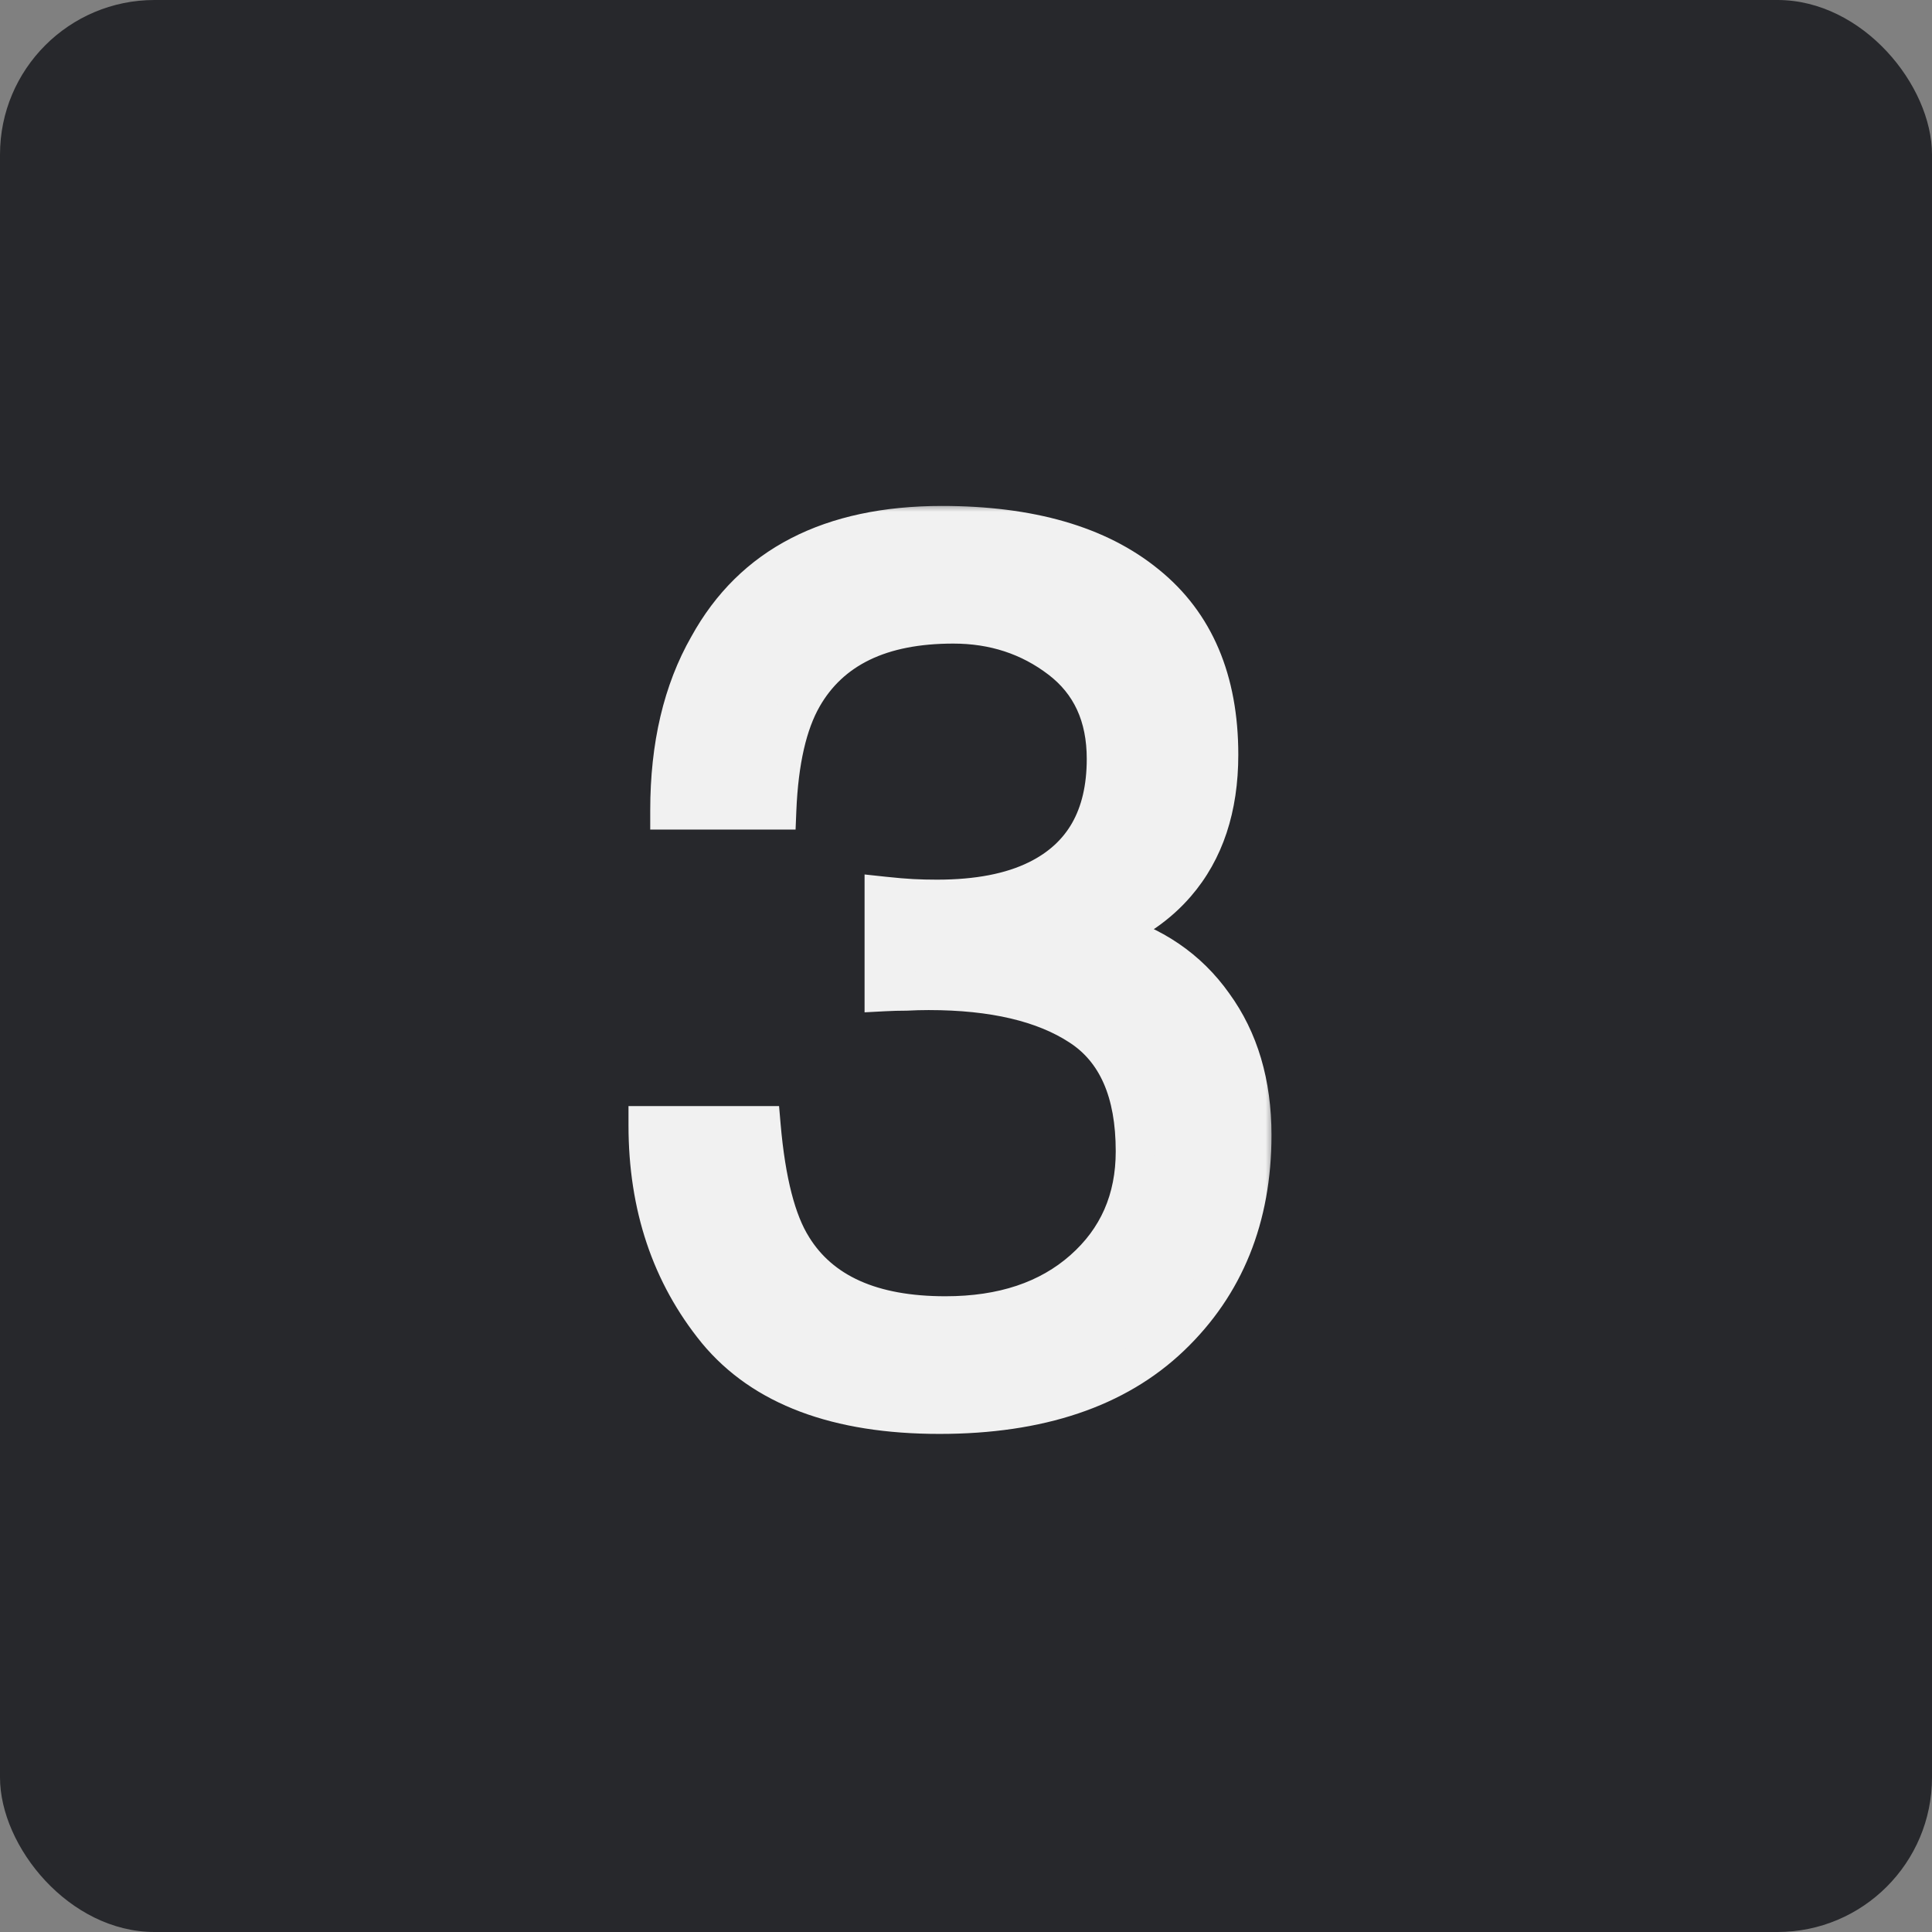 <?xml version="1.0" encoding="UTF-8"?> <svg xmlns="http://www.w3.org/2000/svg" width="100" height="100" viewBox="0 0 100 100" fill="none"><rect x="0" y="0" width="100" height="100" fill="#808080" stroke="none"/><rect width="100" height="100" rx="8" fill="#27282C"></rect><mask id="path-2-outside-1_3003_1387" maskUnits="userSpaceOnUse" x="32" y="26" width="34" height="49" fill="black"><rect fill="white" x="32" y="26" width="34" height="49"></rect><path d="M48.625 73.219C43.333 73.219 39.49 71.771 37.094 68.875C34.719 65.958 33.531 62.417 33.531 58.25H39.406C39.656 61.146 40.198 63.25 41.031 64.562C42.49 66.917 45.125 68.094 48.938 68.094C51.896 68.094 54.271 67.302 56.062 65.719C57.854 64.135 58.75 62.094 58.75 59.594C58.75 56.51 57.802 54.354 55.906 53.125C54.031 51.896 51.417 51.281 48.062 51.281C47.688 51.281 47.302 51.292 46.906 51.312C46.531 51.312 46.146 51.323 45.75 51.344V46.375C46.333 46.438 46.823 46.479 47.219 46.5C47.615 46.521 48.042 46.531 48.5 46.531C50.604 46.531 52.333 46.198 53.688 45.531C56.062 44.365 57.25 42.281 57.25 39.281C57.25 37.052 56.458 35.333 54.875 34.125C53.292 32.917 51.448 32.312 49.344 32.312C45.594 32.312 43 33.562 41.562 36.062C40.771 37.438 40.323 39.396 40.219 41.938H34.656C34.656 38.604 35.323 35.771 36.656 33.438C38.948 29.271 42.979 27.188 48.75 27.188C53.312 27.188 56.844 28.208 59.344 30.25C61.844 32.271 63.094 35.208 63.094 39.062C63.094 41.812 62.354 44.042 60.875 45.75C59.958 46.812 58.771 47.646 57.312 48.25C59.667 48.896 61.5 50.146 62.812 52C64.146 53.833 64.812 56.083 64.812 58.75C64.812 63.021 63.406 66.5 60.594 69.188C57.781 71.875 53.792 73.219 48.625 73.219Z"></path></mask><path d="M48.625 73.219C43.333 73.219 39.49 71.771 37.094 68.875C34.719 65.958 33.531 62.417 33.531 58.25H39.406C39.656 61.146 40.198 63.25 41.031 64.562C42.49 66.917 45.125 68.094 48.938 68.094C51.896 68.094 54.271 67.302 56.062 65.719C57.854 64.135 58.75 62.094 58.75 59.594C58.75 56.51 57.802 54.354 55.906 53.125C54.031 51.896 51.417 51.281 48.062 51.281C47.688 51.281 47.302 51.292 46.906 51.312C46.531 51.312 46.146 51.323 45.75 51.344V46.375C46.333 46.438 46.823 46.479 47.219 46.5C47.615 46.521 48.042 46.531 48.5 46.531C50.604 46.531 52.333 46.198 53.688 45.531C56.062 44.365 57.25 42.281 57.25 39.281C57.25 37.052 56.458 35.333 54.875 34.125C53.292 32.917 51.448 32.312 49.344 32.312C45.594 32.312 43 33.562 41.562 36.062C40.771 37.438 40.323 39.396 40.219 41.938H34.656C34.656 38.604 35.323 35.771 36.656 33.438C38.948 29.271 42.979 27.188 48.75 27.188C53.312 27.188 56.844 28.208 59.344 30.25C61.844 32.271 63.094 35.208 63.094 39.062C63.094 41.812 62.354 44.042 60.875 45.75C59.958 46.812 58.771 47.646 57.312 48.25C59.667 48.896 61.5 50.146 62.812 52C64.146 53.833 64.812 56.083 64.812 58.75C64.812 63.021 63.406 66.5 60.594 69.188C57.781 71.875 53.792 73.219 48.625 73.219Z" fill="#F1F1F1"></path><path d="M37.094 68.875L36.318 69.506L36.323 69.513L37.094 68.875ZM33.531 58.25V57.25H32.531V58.25H33.531ZM39.406 58.25L40.403 58.164L40.324 57.25H39.406V58.25ZM41.031 64.562L41.881 64.036L41.876 64.026L41.031 64.562ZM55.906 53.125L55.358 53.961L55.362 53.964L55.906 53.125ZM46.906 51.312V52.312H46.932L46.959 52.311L46.906 51.312ZM45.75 51.344H44.75V52.398L45.803 52.342L45.75 51.344ZM45.75 46.375L45.856 45.381L44.75 45.262V46.375H45.75ZM53.688 45.531L53.247 44.634L53.246 44.634L53.688 45.531ZM41.562 36.062L42.429 36.562L42.429 36.561L41.562 36.062ZM40.219 41.938V42.938H41.179L41.218 41.978L40.219 41.938ZM34.656 41.938H33.656V42.938H34.656V41.938ZM36.656 33.438L37.525 33.934L37.529 33.927L37.532 33.919L36.656 33.438ZM59.344 30.25L58.711 31.024L58.715 31.028L59.344 30.25ZM60.875 45.75L60.119 45.095L60.118 45.097L60.875 45.75ZM57.312 48.25L56.93 47.326L54.235 48.443L57.048 49.214L57.312 48.25ZM62.812 52L61.996 52.578L62.004 52.588L62.812 52ZM48.625 73.219V72.219C43.504 72.219 40.002 70.821 37.864 68.237L37.094 68.875L36.323 69.513C38.977 72.721 43.162 74.219 48.625 74.219V73.219ZM37.094 68.875L37.869 68.244C35.655 65.525 34.531 62.213 34.531 58.25H33.531H32.531C32.531 62.62 33.782 66.392 36.318 69.506L37.094 68.875ZM33.531 58.25V59.25H39.406V58.25V57.25H33.531V58.25ZM39.406 58.25L38.41 58.336C38.664 61.276 39.221 63.578 40.187 65.099L41.031 64.562L41.876 64.026C41.174 62.922 40.649 61.016 40.403 58.164L39.406 58.25ZM41.031 64.562L40.181 65.089C41.887 67.843 44.924 69.094 48.938 69.094V68.094V67.094C45.326 67.094 43.092 65.991 41.881 64.036L41.031 64.562ZM48.938 68.094V69.094C52.08 69.094 54.71 68.249 56.725 66.468L56.062 65.719L55.4 64.969C53.832 66.355 51.712 67.094 48.938 67.094V68.094ZM56.062 65.719L56.725 66.468C58.742 64.685 59.75 62.365 59.75 59.594H58.75H57.75C57.75 61.822 56.966 63.586 55.4 64.969L56.062 65.719ZM58.75 59.594H59.75C59.75 56.308 58.729 53.763 56.45 52.286L55.906 53.125L55.362 53.964C56.876 54.945 57.75 56.713 57.75 59.594H58.75ZM55.906 53.125L56.455 52.289C54.355 50.912 51.521 50.281 48.062 50.281V51.281V52.281C51.312 52.281 53.708 52.88 55.358 53.961L55.906 53.125ZM48.062 51.281V50.281C47.669 50.281 47.266 50.292 46.854 50.314L46.906 51.312L46.959 52.311C47.338 52.291 47.706 52.281 48.062 52.281V51.281ZM46.906 51.312V50.312C46.513 50.312 46.11 50.323 45.697 50.345L45.75 51.344L45.803 52.342C46.182 52.322 46.55 52.312 46.906 52.312V51.312ZM45.75 51.344H46.75V46.375H45.75H44.75V51.344H45.75ZM45.75 46.375L45.644 47.369C46.237 47.433 46.746 47.477 47.166 47.499L47.219 46.5L47.271 45.501C46.9 45.482 46.429 45.442 45.856 45.381L45.75 46.375ZM47.219 46.5L47.166 47.499C47.582 47.52 48.027 47.531 48.5 47.531V46.531V45.531C48.057 45.531 47.647 45.521 47.271 45.501L47.219 46.5ZM48.5 46.531V47.531C50.701 47.531 52.594 47.184 54.129 46.428L53.688 45.531L53.246 44.634C52.072 45.212 50.508 45.531 48.5 45.531V46.531ZM53.688 45.531L54.128 46.429C55.476 45.767 56.525 44.822 57.228 43.589C57.927 42.363 58.25 40.912 58.25 39.281H57.25H56.25C56.25 40.651 55.979 41.741 55.491 42.599C55.006 43.448 54.274 44.129 53.247 44.634L53.688 45.531ZM57.25 39.281H58.25C58.25 36.783 57.345 34.752 55.482 33.33L54.875 34.125L54.268 34.92C55.572 35.915 56.25 37.321 56.25 39.281H57.25ZM54.875 34.125L55.482 33.33C53.714 31.981 51.654 31.312 49.344 31.312V32.312V33.312C51.242 33.312 52.87 33.852 54.268 34.92L54.875 34.125ZM49.344 32.312V31.312C45.359 31.312 42.366 32.66 40.696 35.564L41.562 36.062L42.429 36.561C43.634 34.465 45.828 33.312 49.344 33.312V32.312ZM41.562 36.062L40.696 35.563C39.789 37.138 39.327 39.281 39.22 41.897L40.219 41.938L41.218 41.978C41.319 39.511 41.752 37.737 42.429 36.562L41.562 36.062ZM40.219 41.938V40.938H34.656V41.938V42.938H40.219V41.938ZM34.656 41.938H35.656C35.656 38.737 36.296 36.084 37.525 33.934L36.656 33.438L35.788 32.941C34.35 35.458 33.656 38.471 33.656 41.938H34.656ZM36.656 33.438L37.532 33.919C39.608 30.146 43.251 28.188 48.75 28.188V27.188V26.188C42.707 26.188 38.288 28.396 35.78 32.956L36.656 33.438ZM48.75 27.188V28.188C53.176 28.188 56.451 29.179 58.711 31.024L59.344 30.25L59.976 29.476C57.237 27.238 53.449 26.188 48.75 26.188V27.188ZM59.344 30.25L58.715 31.028C60.933 32.82 62.094 35.444 62.094 39.062H63.094H64.094C64.094 34.973 62.755 31.721 59.972 29.472L59.344 30.25ZM63.094 39.062H62.094C62.094 41.627 61.408 43.606 60.119 45.095L60.875 45.75L61.631 46.405C63.3 44.477 64.094 41.998 64.094 39.062H63.094ZM60.875 45.75L60.118 45.097C59.315 46.027 58.262 46.774 56.93 47.326L57.312 48.25L57.695 49.174C59.28 48.517 60.601 47.598 61.632 46.403L60.875 45.75ZM57.312 48.25L57.048 49.214C59.197 49.804 60.828 50.927 61.996 52.578L62.812 52L63.629 51.422C62.172 49.365 60.136 47.988 57.577 47.286L57.312 48.25ZM62.812 52L62.004 52.588C63.192 54.222 63.812 56.256 63.812 58.75H64.812H65.812C65.812 55.91 65.1 53.445 63.621 51.412L62.812 52ZM64.812 58.75H63.812C63.812 62.777 62.498 65.985 59.903 68.465L60.594 69.188L61.285 69.91C64.315 67.015 65.812 63.264 65.812 58.75H64.812ZM60.594 69.188L59.903 68.465C57.331 70.922 53.621 72.219 48.625 72.219V73.219V74.219C53.962 74.219 58.232 72.828 61.285 69.91L60.594 69.188Z" fill="#F1F1F1" mask="url(#path-2-outside-1_3003_1387)"></path></svg> 
